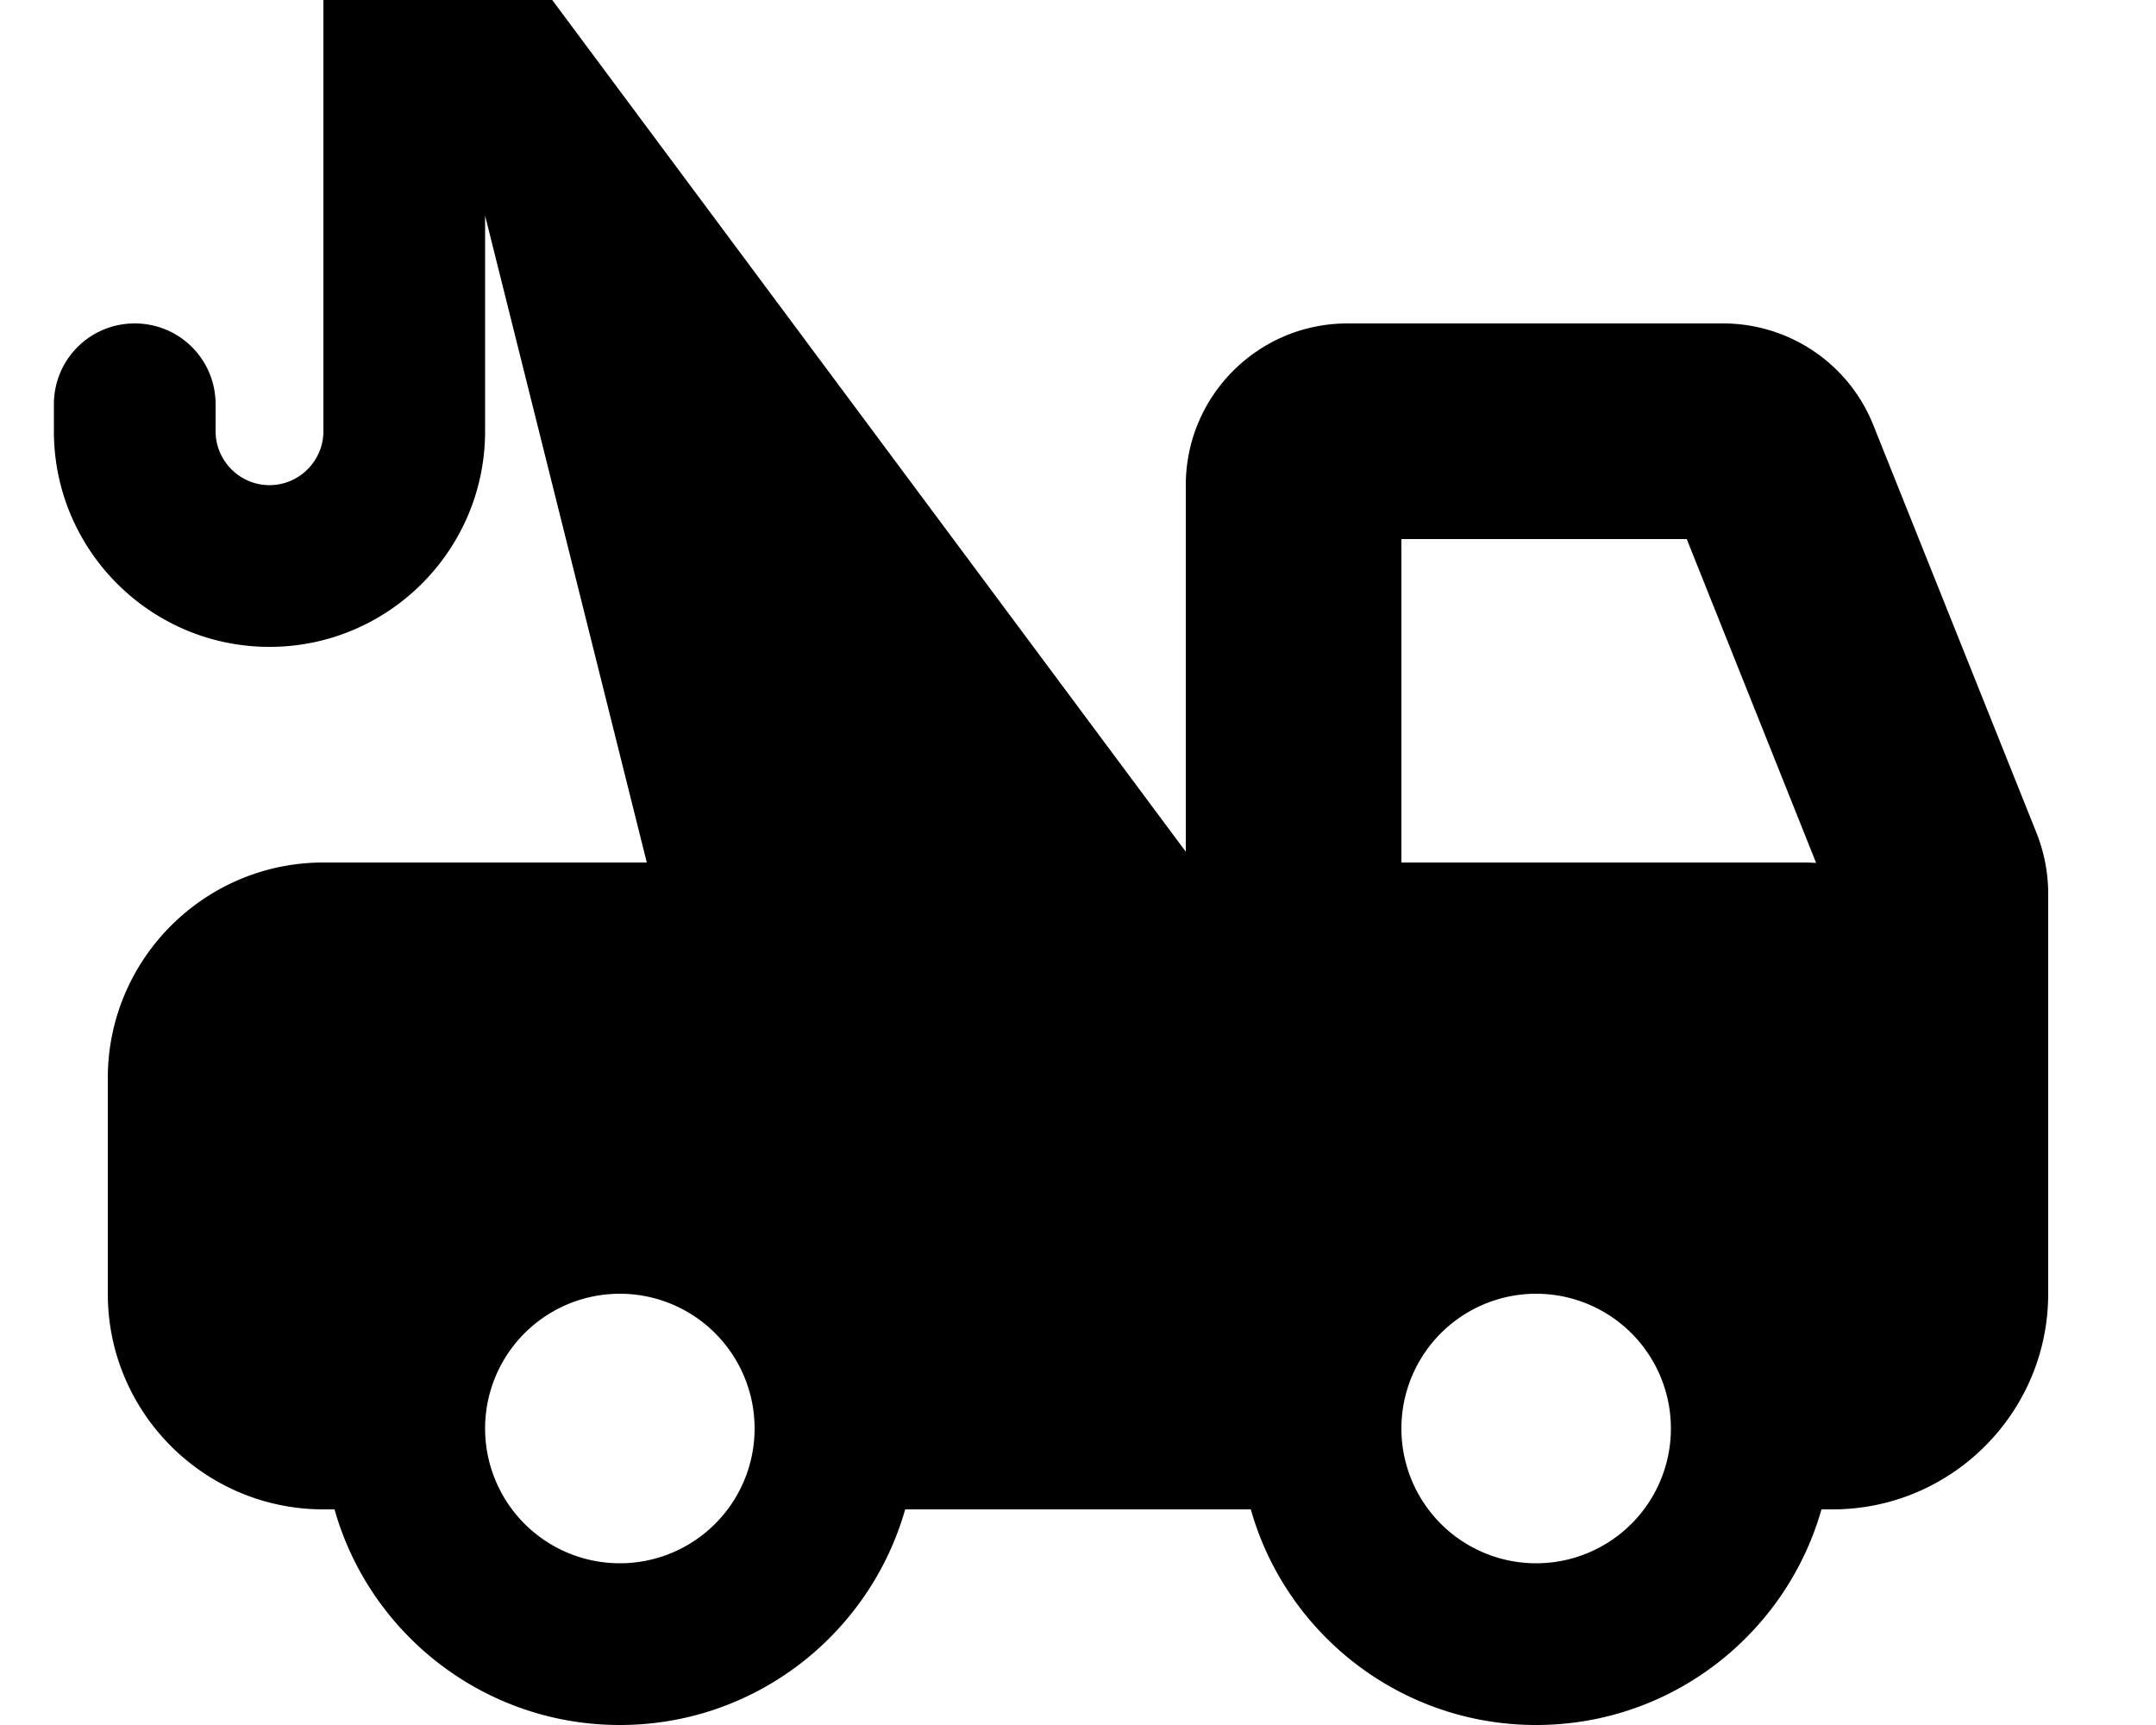 <svg xmlns="http://www.w3.org/2000/svg" viewBox="0 0 640 512"><!--! Font Awesome Pro 7.1.0 by @fontawesome - https://fontawesome.com License - https://fontawesome.com/license (Commercial License) Copyright 2025 Fonticons, Inc. --><path fill="currentColor" d="M144 64l48 192-96 0c-35.3 0-64 28.7-64 64l0 64c0 35.3 28.7 64 64 64l3.3 0c10.4 36.9 44.4 64 84.7 64s74.2-27.1 84.7-64l102.6 0c10.4 36.9 44.4 64 84.7 64s74.2-27.1 84.7-64l3.3 0c35.3 0 64-28.7 64-64l0-118.8c0-6.1-1.2-12.2-3.4-17.8L556.1 126.2C548.8 107.9 531.1 96 511.5 96L400 96c-26.5 0-48 21.5-48 48l0 108.8-203.1-273C143.3-27.6 134.6-32 125.3-32 109.1-32 96-18.9 96-2.7L96 128c0 8.8-7.2 16-16 16s-16-7.2-16-16l0-8c0-13.3-10.7-24-24-24s-24 10.7-24 24l0 8c0 35.3 28.7 64 64 64s64-28.7 64-64l0-64zM536 256l-120 0 0-96 84.7 0 38.4 96.1c-1 0-2.1-.1-3.1-.1zM144 424a40 40 0 1 1 80 0 40 40 0 1 1 -80 0zm312-40a40 40 0 1 1 0 80 40 40 0 1 1 0-80z"/></svg>